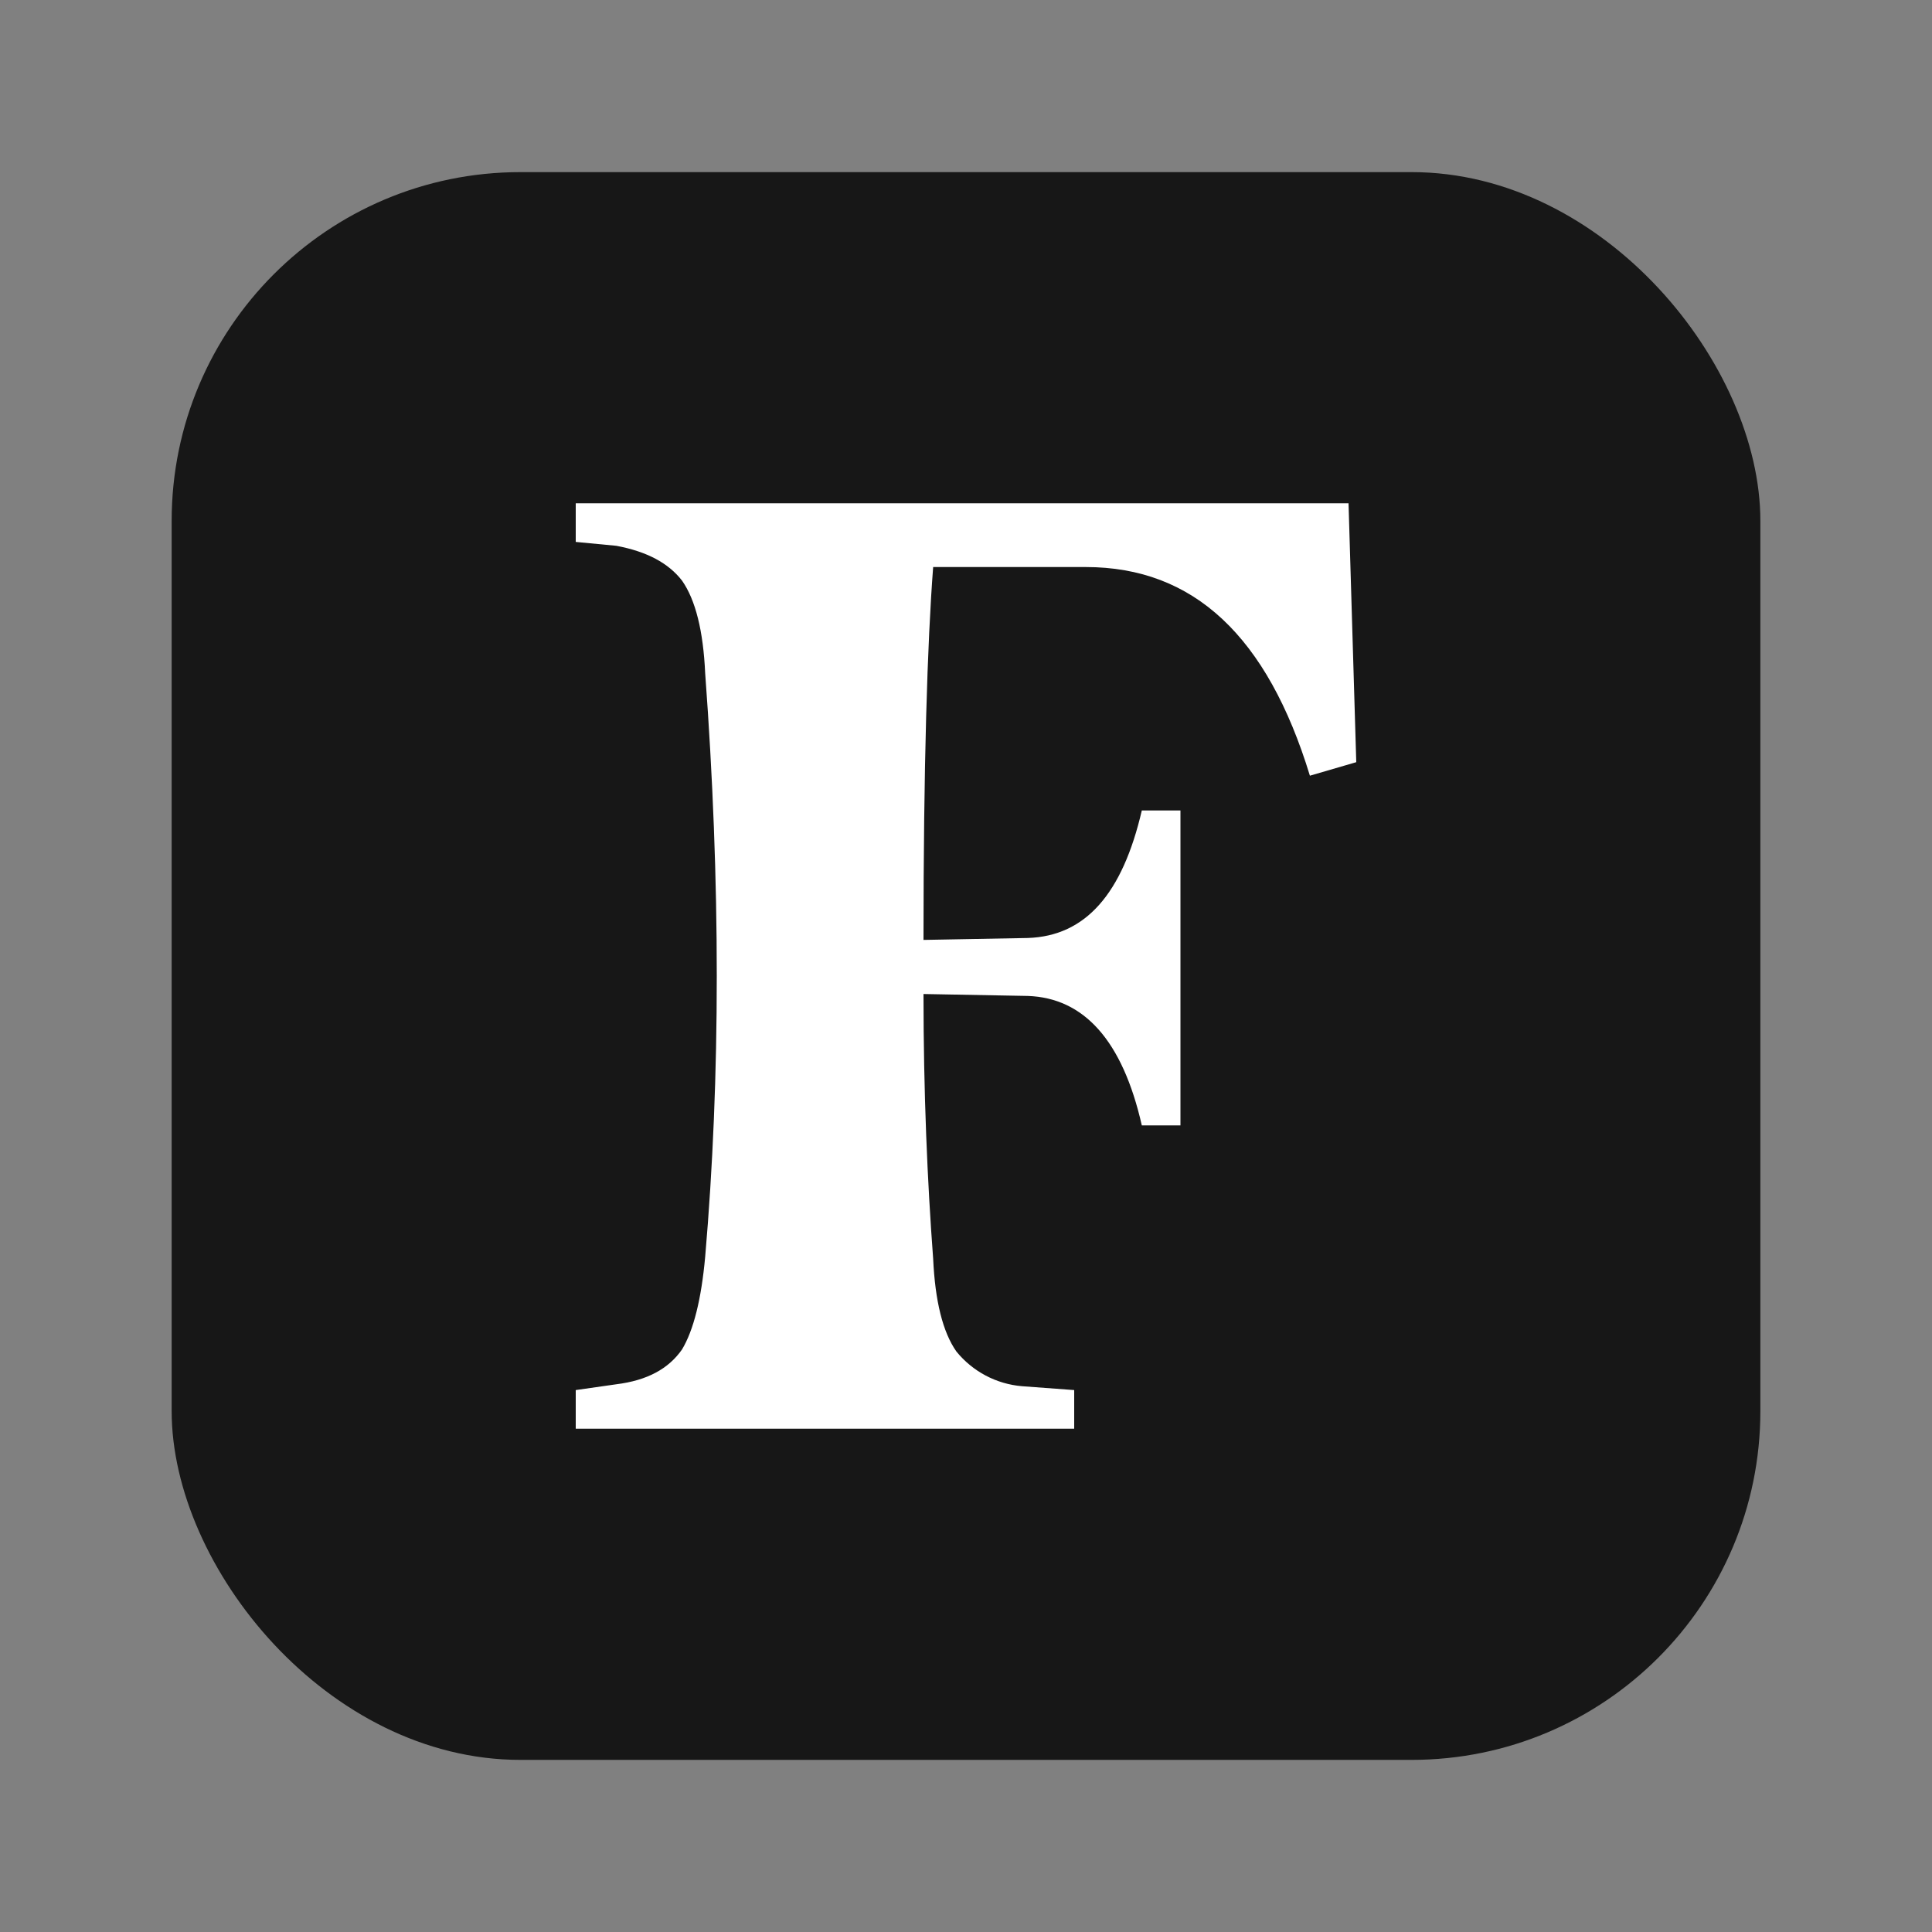 <?xml version="1.0" encoding="UTF-8" standalone="no"?>
<svg
   width="100"
   height="100"
   viewBox="0 0 100 100"
   version="1.1"
   id="svg4"
   sodipodi:docname="forbes.com-2014.svg"
   style="fill:none"
   inkscape:version="1.4 (e7c3feb100, 2024-10-09)"
   xml:space="preserve"
   xmlns:inkscape="http://www.inkscape.org/namespaces/inkscape"
   xmlns:sodipodi="http://sodipodi.sourceforge.net/DTD/sodipodi-0.dtd"
   xmlns="http://www.w3.org/2000/svg"
   xmlns:svg="http://www.w3.org/2000/svg"><rect x="0" y="0" width="100" height="100" fill="#808080" stroke="none"/><defs
     id="defs1" /><sodipodi:namedview
     id="namedview1"
     pagecolor="#ffffff"
     bordercolor="#000000"
     borderopacity="0.25"
     inkscape:showpageshadow="2"
     inkscape:pageopacity="0.0"
     inkscape:pagecheckerboard="0"
     inkscape:deskcolor="#d1d1d1"
     inkscape:zoom="2.8107495"
     inkscape:cx="54.078104"
     inkscape:cy="60.126312"
     inkscape:window-width="1920"
     inkscape:window-height="1043"
     inkscape:window-x="0"
     inkscape:window-y="0"
     inkscape:window-maximized="1"
     inkscape:current-layer="svg4" /><rect
     style="fill:#171717;fill-opacity:1;stroke-width:0.087"
     id="rect1"
     width="82.231"
     height="82.182"
     x="8.885"
     y="8.909"
     ry="18.049" /><path
     fill="#33629a"
     d="m 69.8,26.05 h -40 v 2 l 2.1,0.2 c 1.6,0.3 2.7,0.9 3.4,1.8 0.7,1 1.1,2.6 1.2,4.8 0.8,10.8 0.8,20.9 0,30.2 -0.2,2.2 -0.6,3.8 -1.2,4.8 -0.7,1 -1.8,1.6 -3.4,1.8 l -2.1,0.3 v 2 h 25.8 v -2 l -2.7,-0.2 c -1.331,-0.111 -2.559,-0.762 -3.4,-1.8 -0.7,-1 -1.1,-2.6 -1.2,-4.8 -0.3,-4 -0.5,-8.6 -0.5,-13.7 l 5.4,0.1 c 2.9,0.1 4.9,2.3 5.9,6.7 h 2 v -16.3 h -2 c -1,4.3 -2.9,6.5 -5.9,6.6 l -5.4,0.1 c 0,-9 0.2,-15.4 0.5,-19.3 h 7.9 c 5.6,0 9.4,3.6 11.6,10.8 l 2.4,-0.7 z"
     id="path1"
     sodipodi:nodetypes="cccccccccccccccccccccccccsccc"
     style="fill:#ffffff" /></svg>
